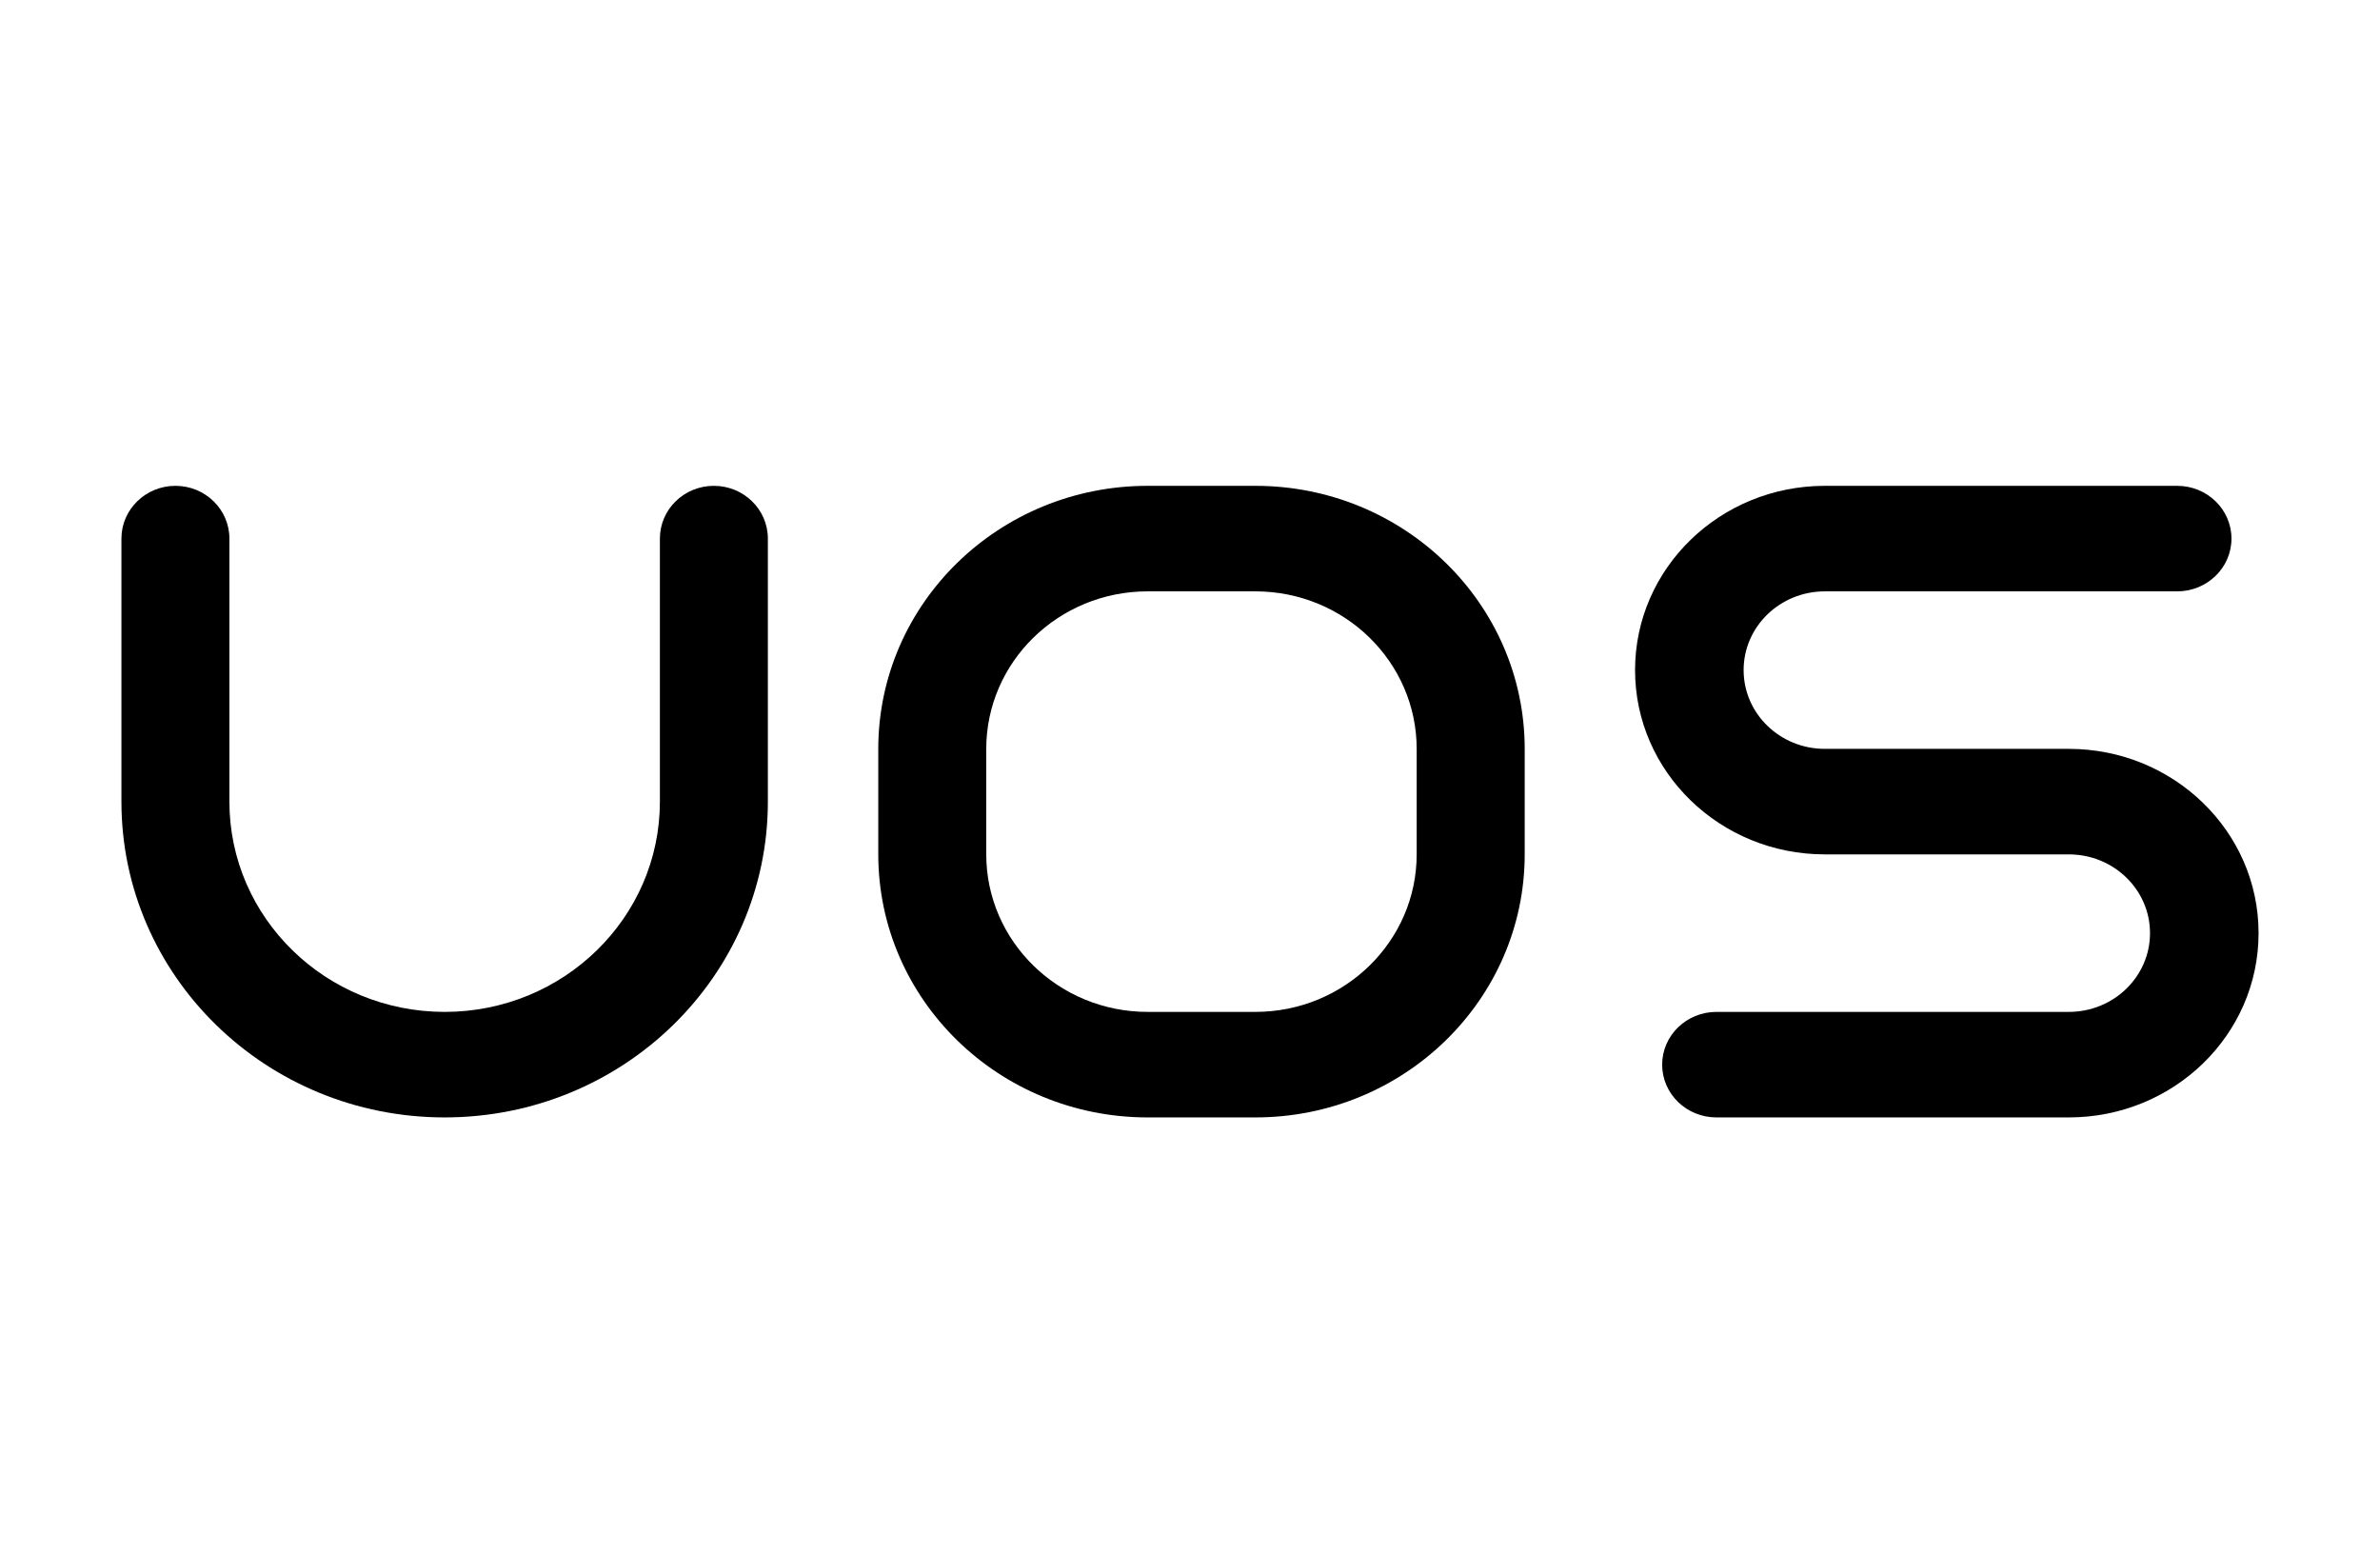 <svg width="49" height="32" viewBox="0 0 49 32" fill="none" xmlns="http://www.w3.org/2000/svg">
<path fill-rule="evenodd" clip-rule="evenodd" d="M14.697 10C14.083 10 13.586 10.486 13.586 11.086V16.5C13.586 18.89 11.602 20.828 9.155 20.828C6.707 20.828 4.723 18.89 4.723 16.5V11.086C4.723 10.486 4.226 10 3.612 10C2.998 10 2.5 10.486 2.5 11.086V16.5C2.5 20.09 5.479 23 9.155 23C12.83 23 15.809 20.09 15.809 16.5V11.086C15.809 10.486 15.311 10 14.697 10Z" fill="black"/>
<path fill-rule="evenodd" clip-rule="evenodd" d="M25.845 10H23.628C20.565 10 18.082 12.425 18.082 15.417V17.583C18.082 20.575 20.565 23 23.628 23H25.845C28.908 23 31.391 20.575 31.391 17.583V15.417C31.391 12.425 28.908 10 25.845 10ZM20.305 15.417C20.305 13.625 21.793 12.172 23.628 12.172H25.845C27.68 12.172 29.167 13.625 29.167 15.417V17.583C29.167 19.375 27.68 20.828 25.845 20.828H23.628C21.793 20.828 20.305 19.375 20.305 17.583V15.417Z" fill="black"/>
<path fill-rule="evenodd" clip-rule="evenodd" d="M45.942 11.086C45.942 10.484 45.44 10 44.825 10H37.571C35.414 10 33.663 11.696 33.663 13.793C33.663 15.889 35.414 17.586 37.571 17.586H42.593C43.518 17.586 44.265 18.313 44.265 19.207C44.265 20.101 43.518 20.828 42.593 20.828H35.338C34.723 20.828 34.221 21.313 34.221 21.914C34.221 22.516 34.723 23 35.338 23H42.593C44.749 23 46.5 21.304 46.5 19.207C46.5 17.111 44.749 15.414 42.593 15.414H37.571C36.645 15.414 35.898 14.687 35.898 13.793C35.898 12.899 36.645 12.172 37.571 12.172H44.825C45.44 12.172 45.942 11.687 45.942 11.086Z" fill="black"/>
</svg>
